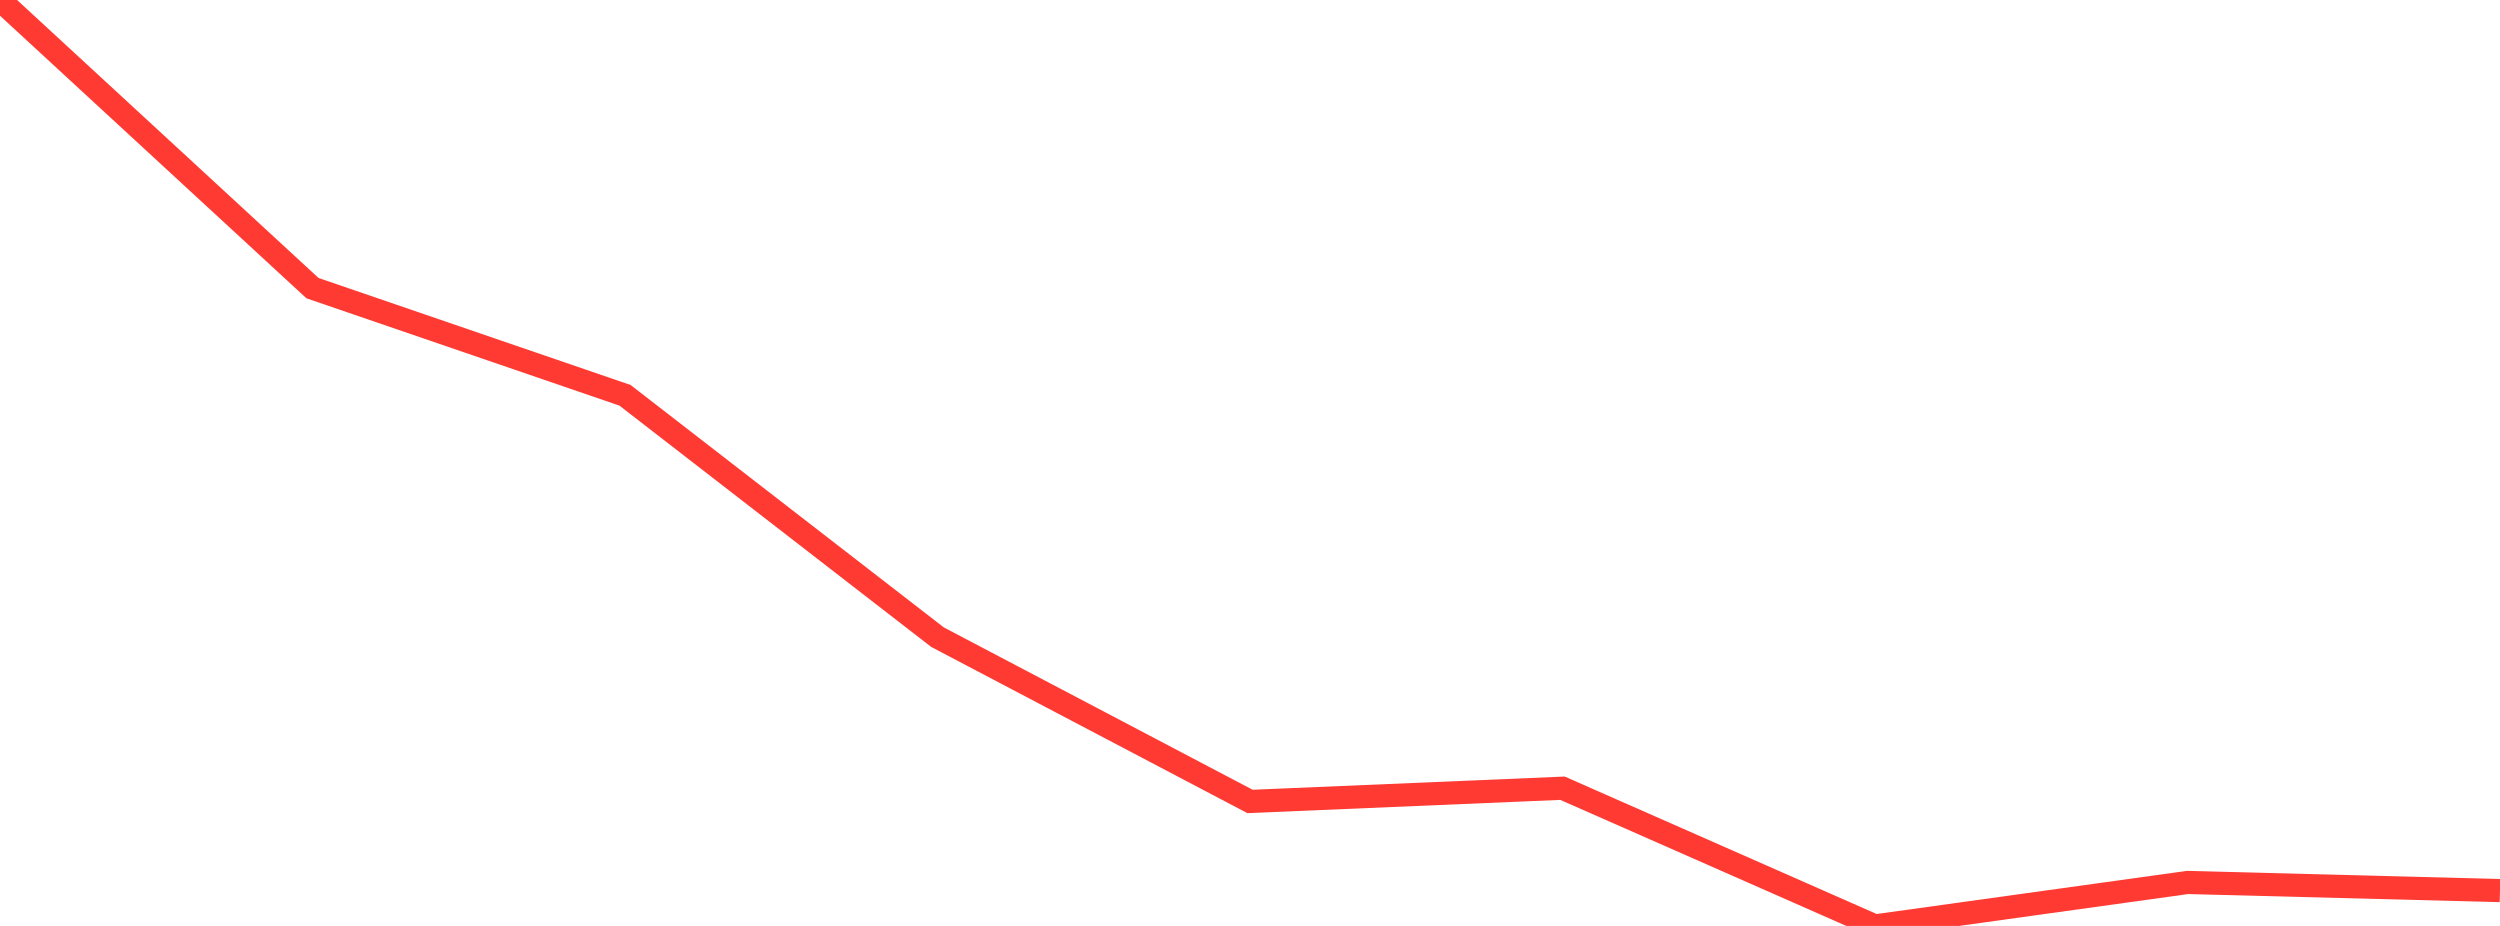 <?xml version="1.0" standalone="no"?>
<!DOCTYPE svg PUBLIC "-//W3C//DTD SVG 1.1//EN" "http://www.w3.org/Graphics/SVG/1.1/DTD/svg11.dtd">

<svg width="135" height="50" viewBox="0 0 135 50" preserveAspectRatio="none" 
  xmlns="http://www.w3.org/2000/svg"
  xmlns:xlink="http://www.w3.org/1999/xlink">


<polyline points="0.0, 0.0 16.875, 15.56 33.75, 21.346 50.625, 34.407 67.5, 43.278 84.375, 42.564 101.25, 50.0 118.125, 47.653 135.0, 48.092" fill="none" stroke="#ff3a33" stroke-width="1.25"/>

</svg>